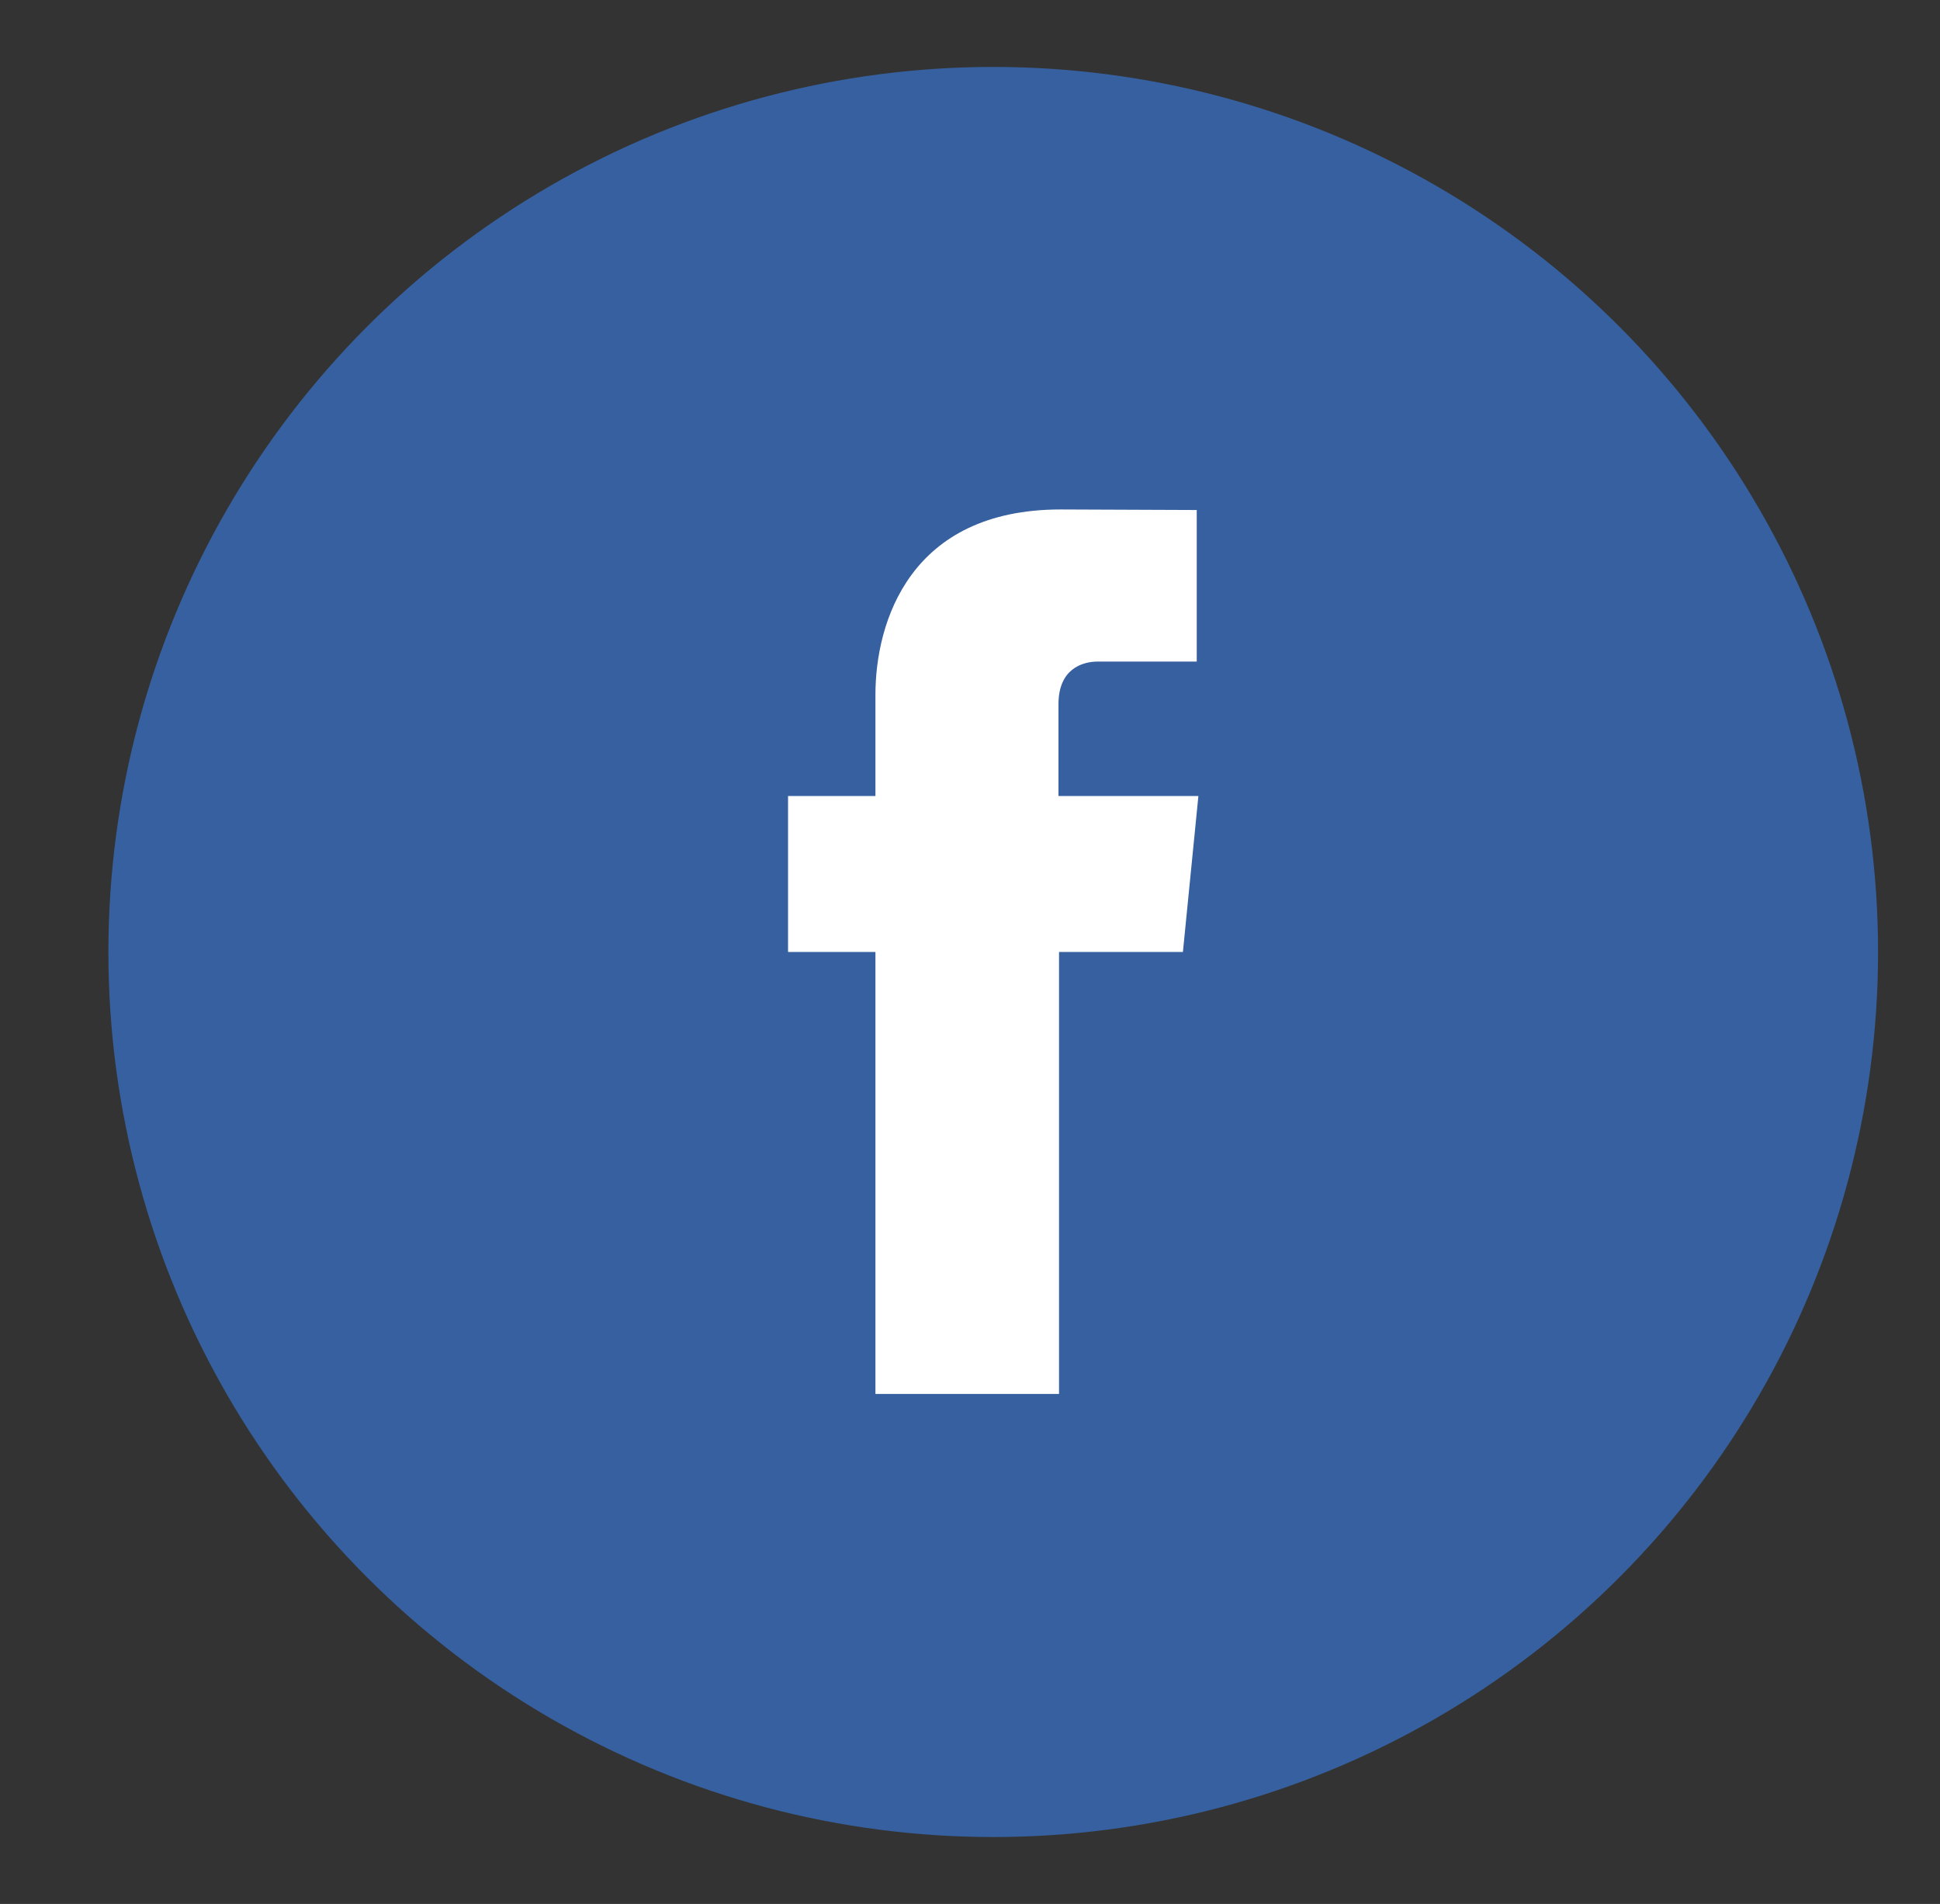 <?xml version="1.0" encoding="utf-8"?>
<!-- Generator: Adobe Illustrator 24.3.0, SVG Export Plug-In . SVG Version: 6.00 Build 0)  -->
<svg version="1.1" id="Layer_1" xmlns="http://www.w3.org/2000/svg" xmlns:xlink="http://www.w3.org/1999/xlink" x="0px" y="0px"
	 viewBox="0 0 35.08 34.42" style="enable-background:new 0 0 35.08 34.42;" xml:space="preserve">
<rect x="0" y="0" width="35.08" height="34.42" fill="#333333" stroke="none"/>
<style type="text/css">
	.st0{fill:#36609F;}
	.st1{fill:#FFFFFF;}
</style>
<g>
	<circle class="st0" cx="17.96" cy="17.21" r="16"/>
	<path class="st1" d="M21.39,17.21h-2.24c0,3.58,0,7.99,0,7.99h-3.32c0,0,0-4.37,0-7.99h-1.58v-2.82h1.58v-1.83
		c0-1.31,0.62-3.35,3.35-3.35l2.46,0.01v2.74c0,0-1.5,0-1.79,0s-0.71,0.14-0.71,0.77v1.66h2.53L21.39,17.21z"/>
</g>
</svg>
